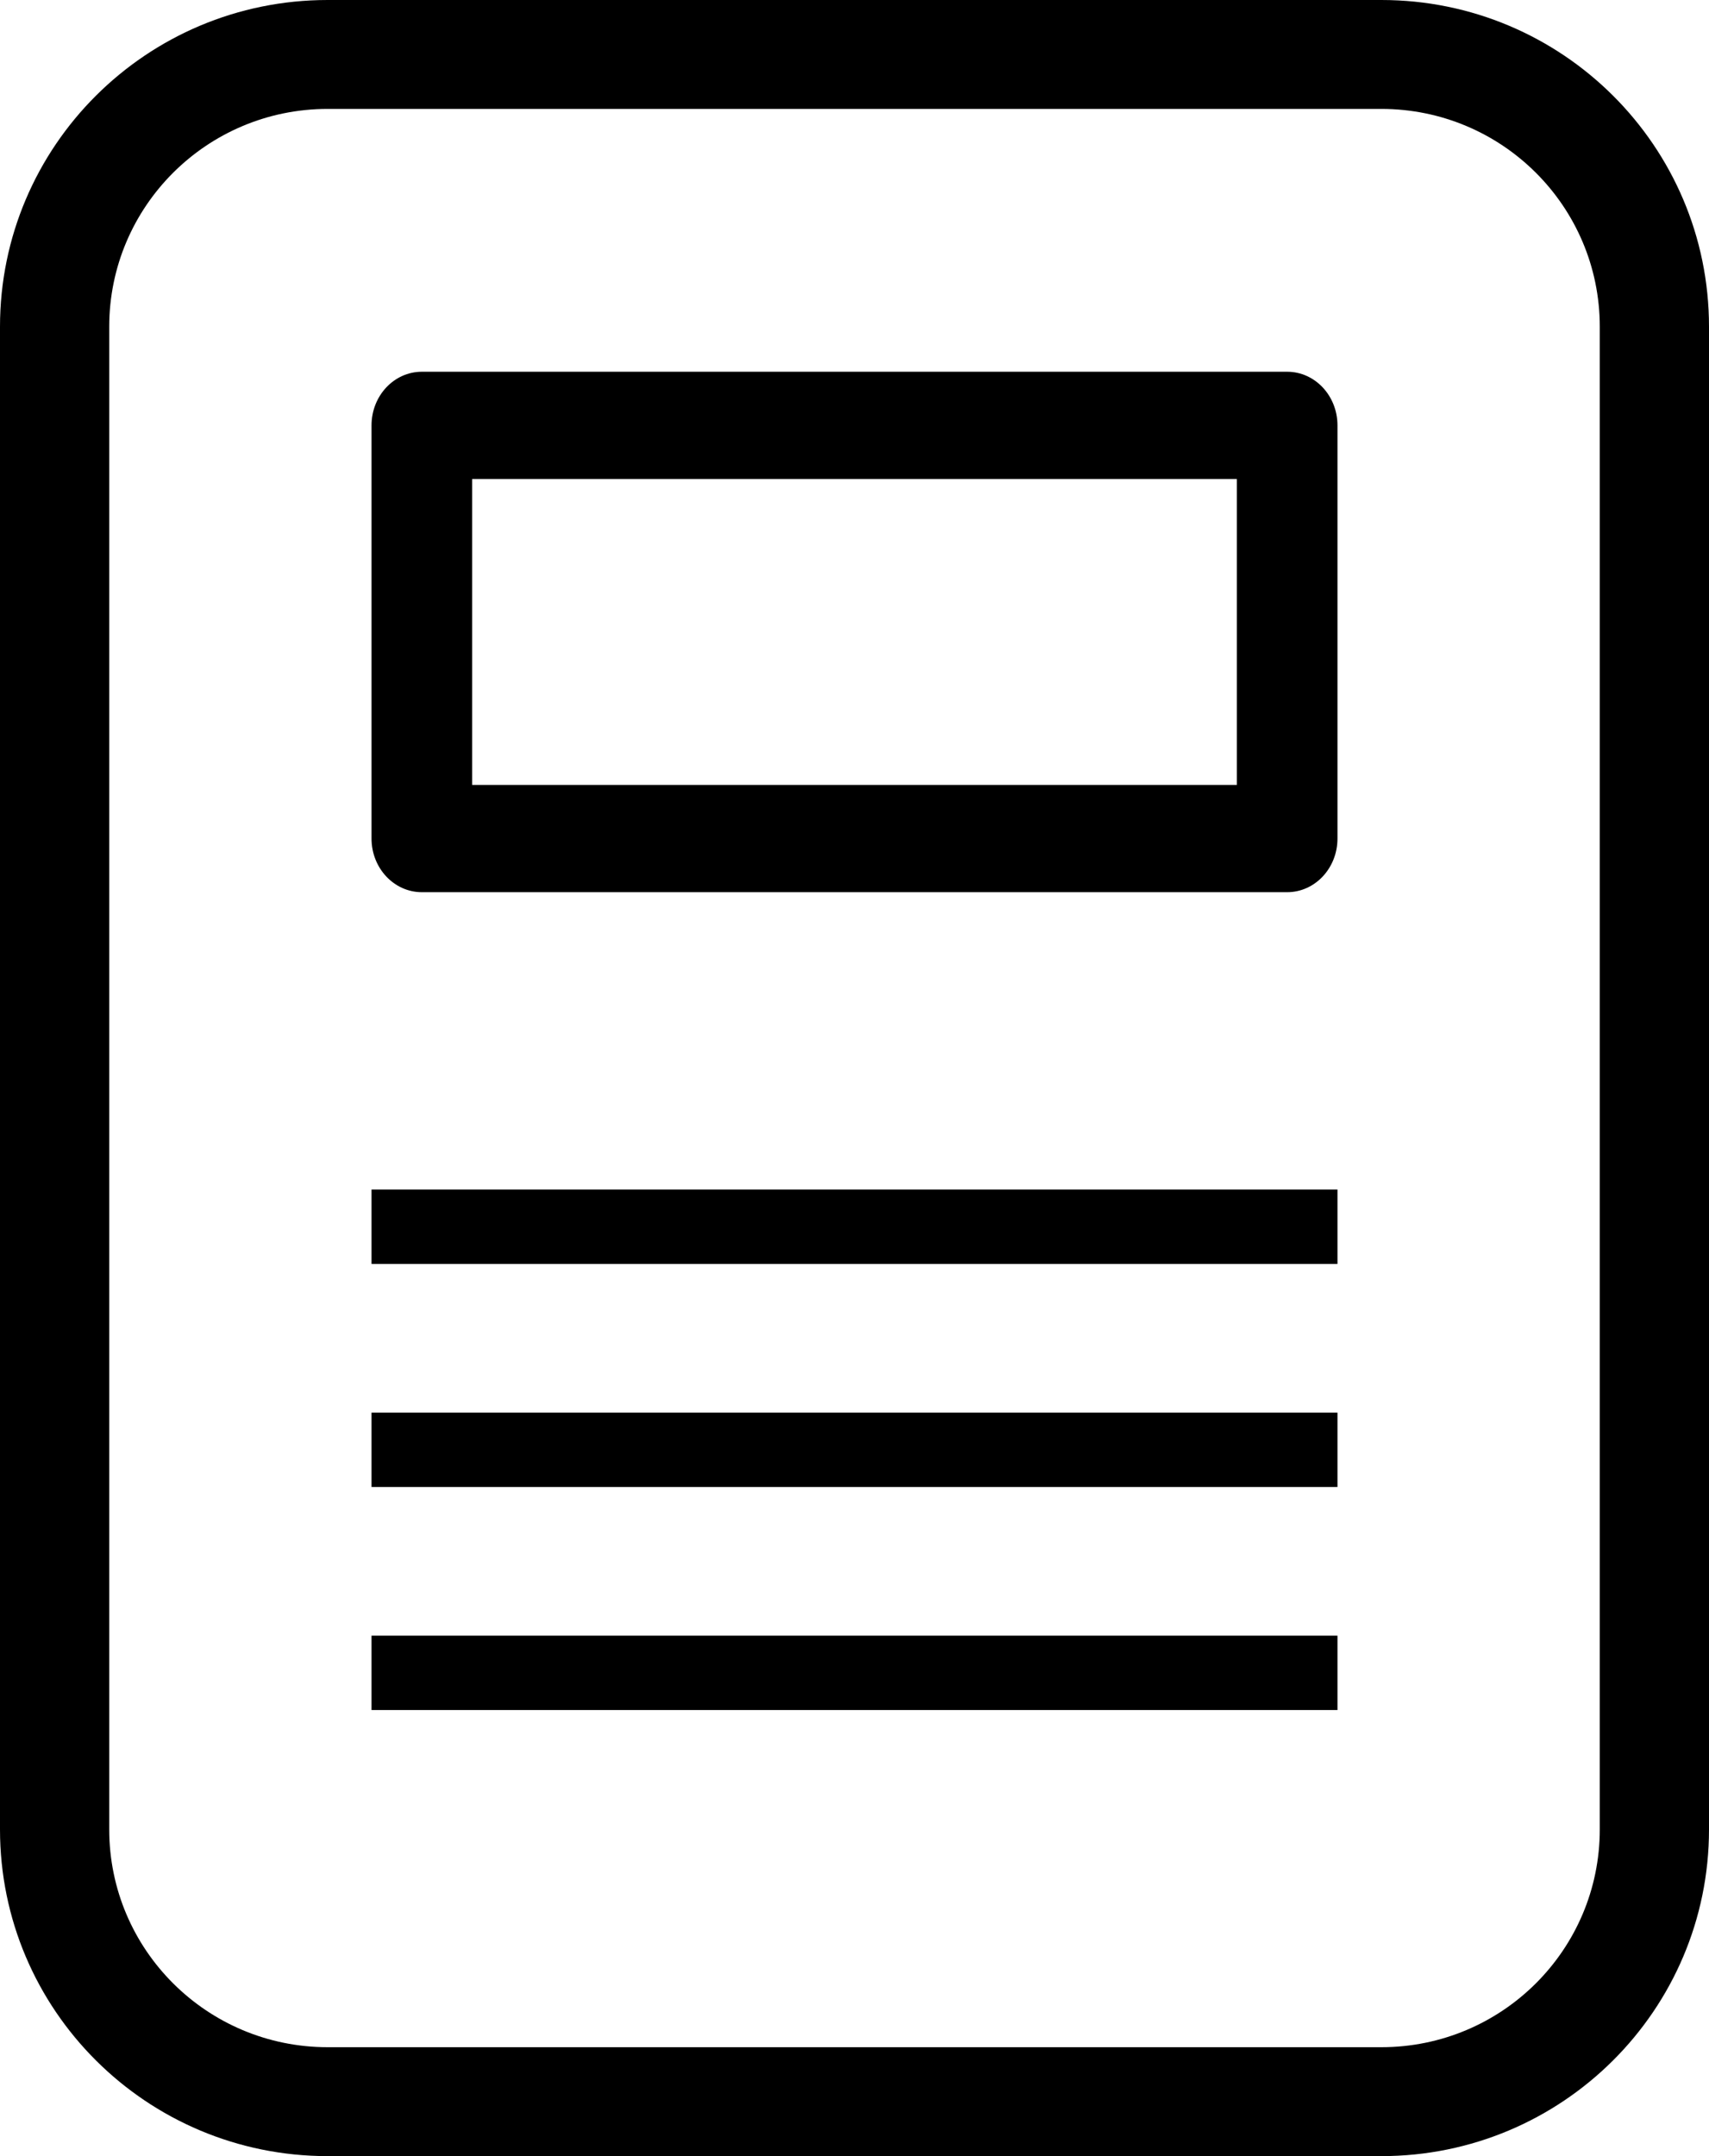<?xml version="1.0" encoding="UTF-8"?>
<svg width="23px" height="29px" viewBox="0 0 23 29" version="1.1" xmlns="http://www.w3.org/2000/svg" xmlns:xlink="http://www.w3.org/1999/xlink">
    <title>noun_article_1434302 copy</title>
    <g id="4-Mockups" stroke="none" stroke-width="1" fill="none" fill-rule="evenodd">
        <g id="Prospect-Home-For-Approval" transform="translate(-548, -2187)" fill="#000000" fill-rule="nonzero">
            <g id="noun_article_1434302-copy" transform="translate(548, 2187)">
                <path d="M23,4.394 C23,1.967 21.026,0 18.591,0 L4.409,0 C1.974,0 0,1.967 0,4.394 L0,24.606 C0,27.033 1.974,29 4.409,29 L18.591,29 C21.026,29 23,27.033 23,24.606 L23,4.394 Z M21.53,24.606 C21.53,26.224 20.214,27.535 18.591,27.535 L4.409,27.535 C2.786,27.535 1.47,26.224 1.47,24.606 L1.47,4.394 C1.47,2.776 2.786,1.465 4.409,1.465 L18.591,1.465 C20.214,1.465 21.53,2.776 21.53,4.394 L21.53,24.606 Z" id="Shape"></path>
                <path d="M17.323,5 L5.677,5 C5.303,5 5,5.323 5,5.722 L5,11.278 C5,11.677 5.303,12 5.677,12 L17.323,12 C17.697,12 18,11.677 18,11.278 L18,5.722 C18,5.323 17.697,5 17.323,5 Z M16.646,10.557 L6.354,10.557 L6.354,6.443 L16.646,6.443 L16.646,10.557 Z" id="Shape"></path>
                <rect id="Rectangle" x="5" y="16" width="13" height="1"></rect>
                <rect id="Rectangle" x="5" y="19" width="13" height="1"></rect>
                <rect id="Rectangle" x="5" y="22" width="13" height="1"></rect>
            </g>
        </g>
    </g>
</svg>